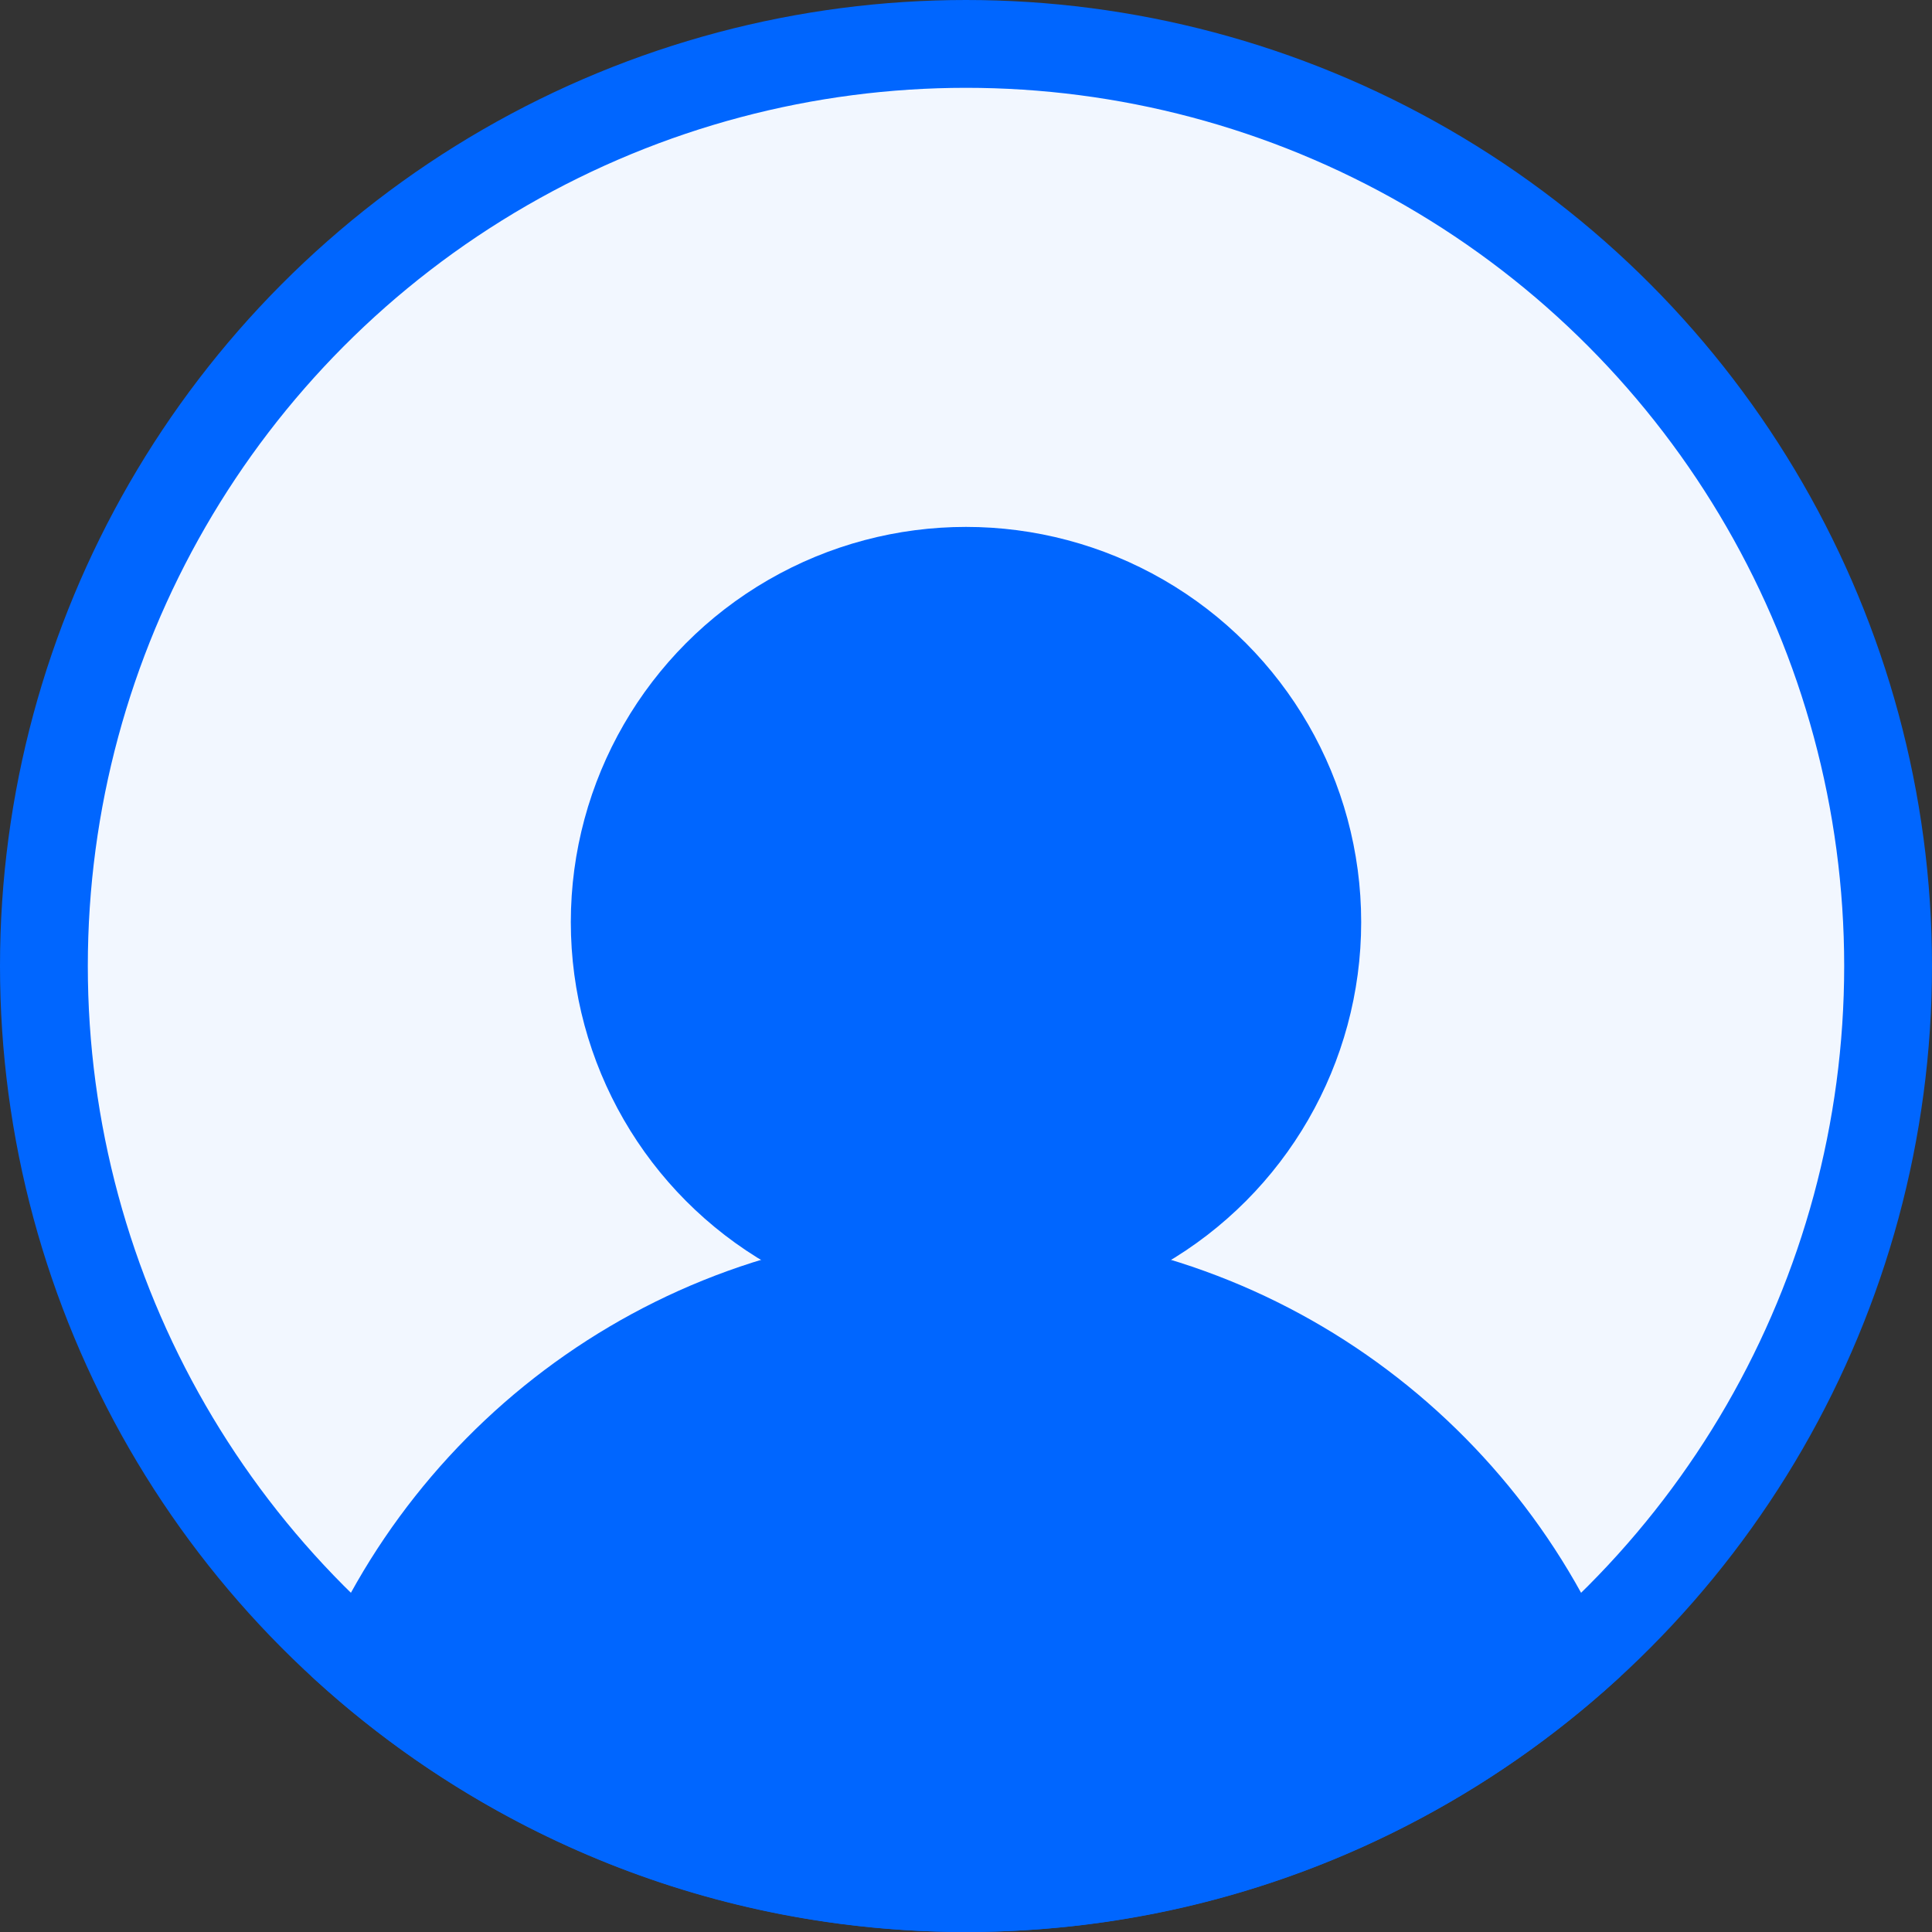 <?xml version="1.0" encoding="UTF-8"?> <svg xmlns="http://www.w3.org/2000/svg" width="22" height="22" viewBox="0 0 22 22" fill="none"><rect x="0" y="0" width="22" height="22" fill="#333333" stroke="none"/><circle cx="11" cy="11" r="10.5" fill="#F2F7FF" stroke="#0066FF"></circle><path d="M11 14C14.391 14 17.287 16.111 18.451 19.09C16.491 20.896 13.875 22 11 22C8.125 22 5.509 20.896 3.549 19.09C4.713 16.111 7.609 14 11 14Z" fill="#0066FF"></path><circle cx="11" cy="10.5" r="4.5" fill="#0066FF"></circle></svg> 